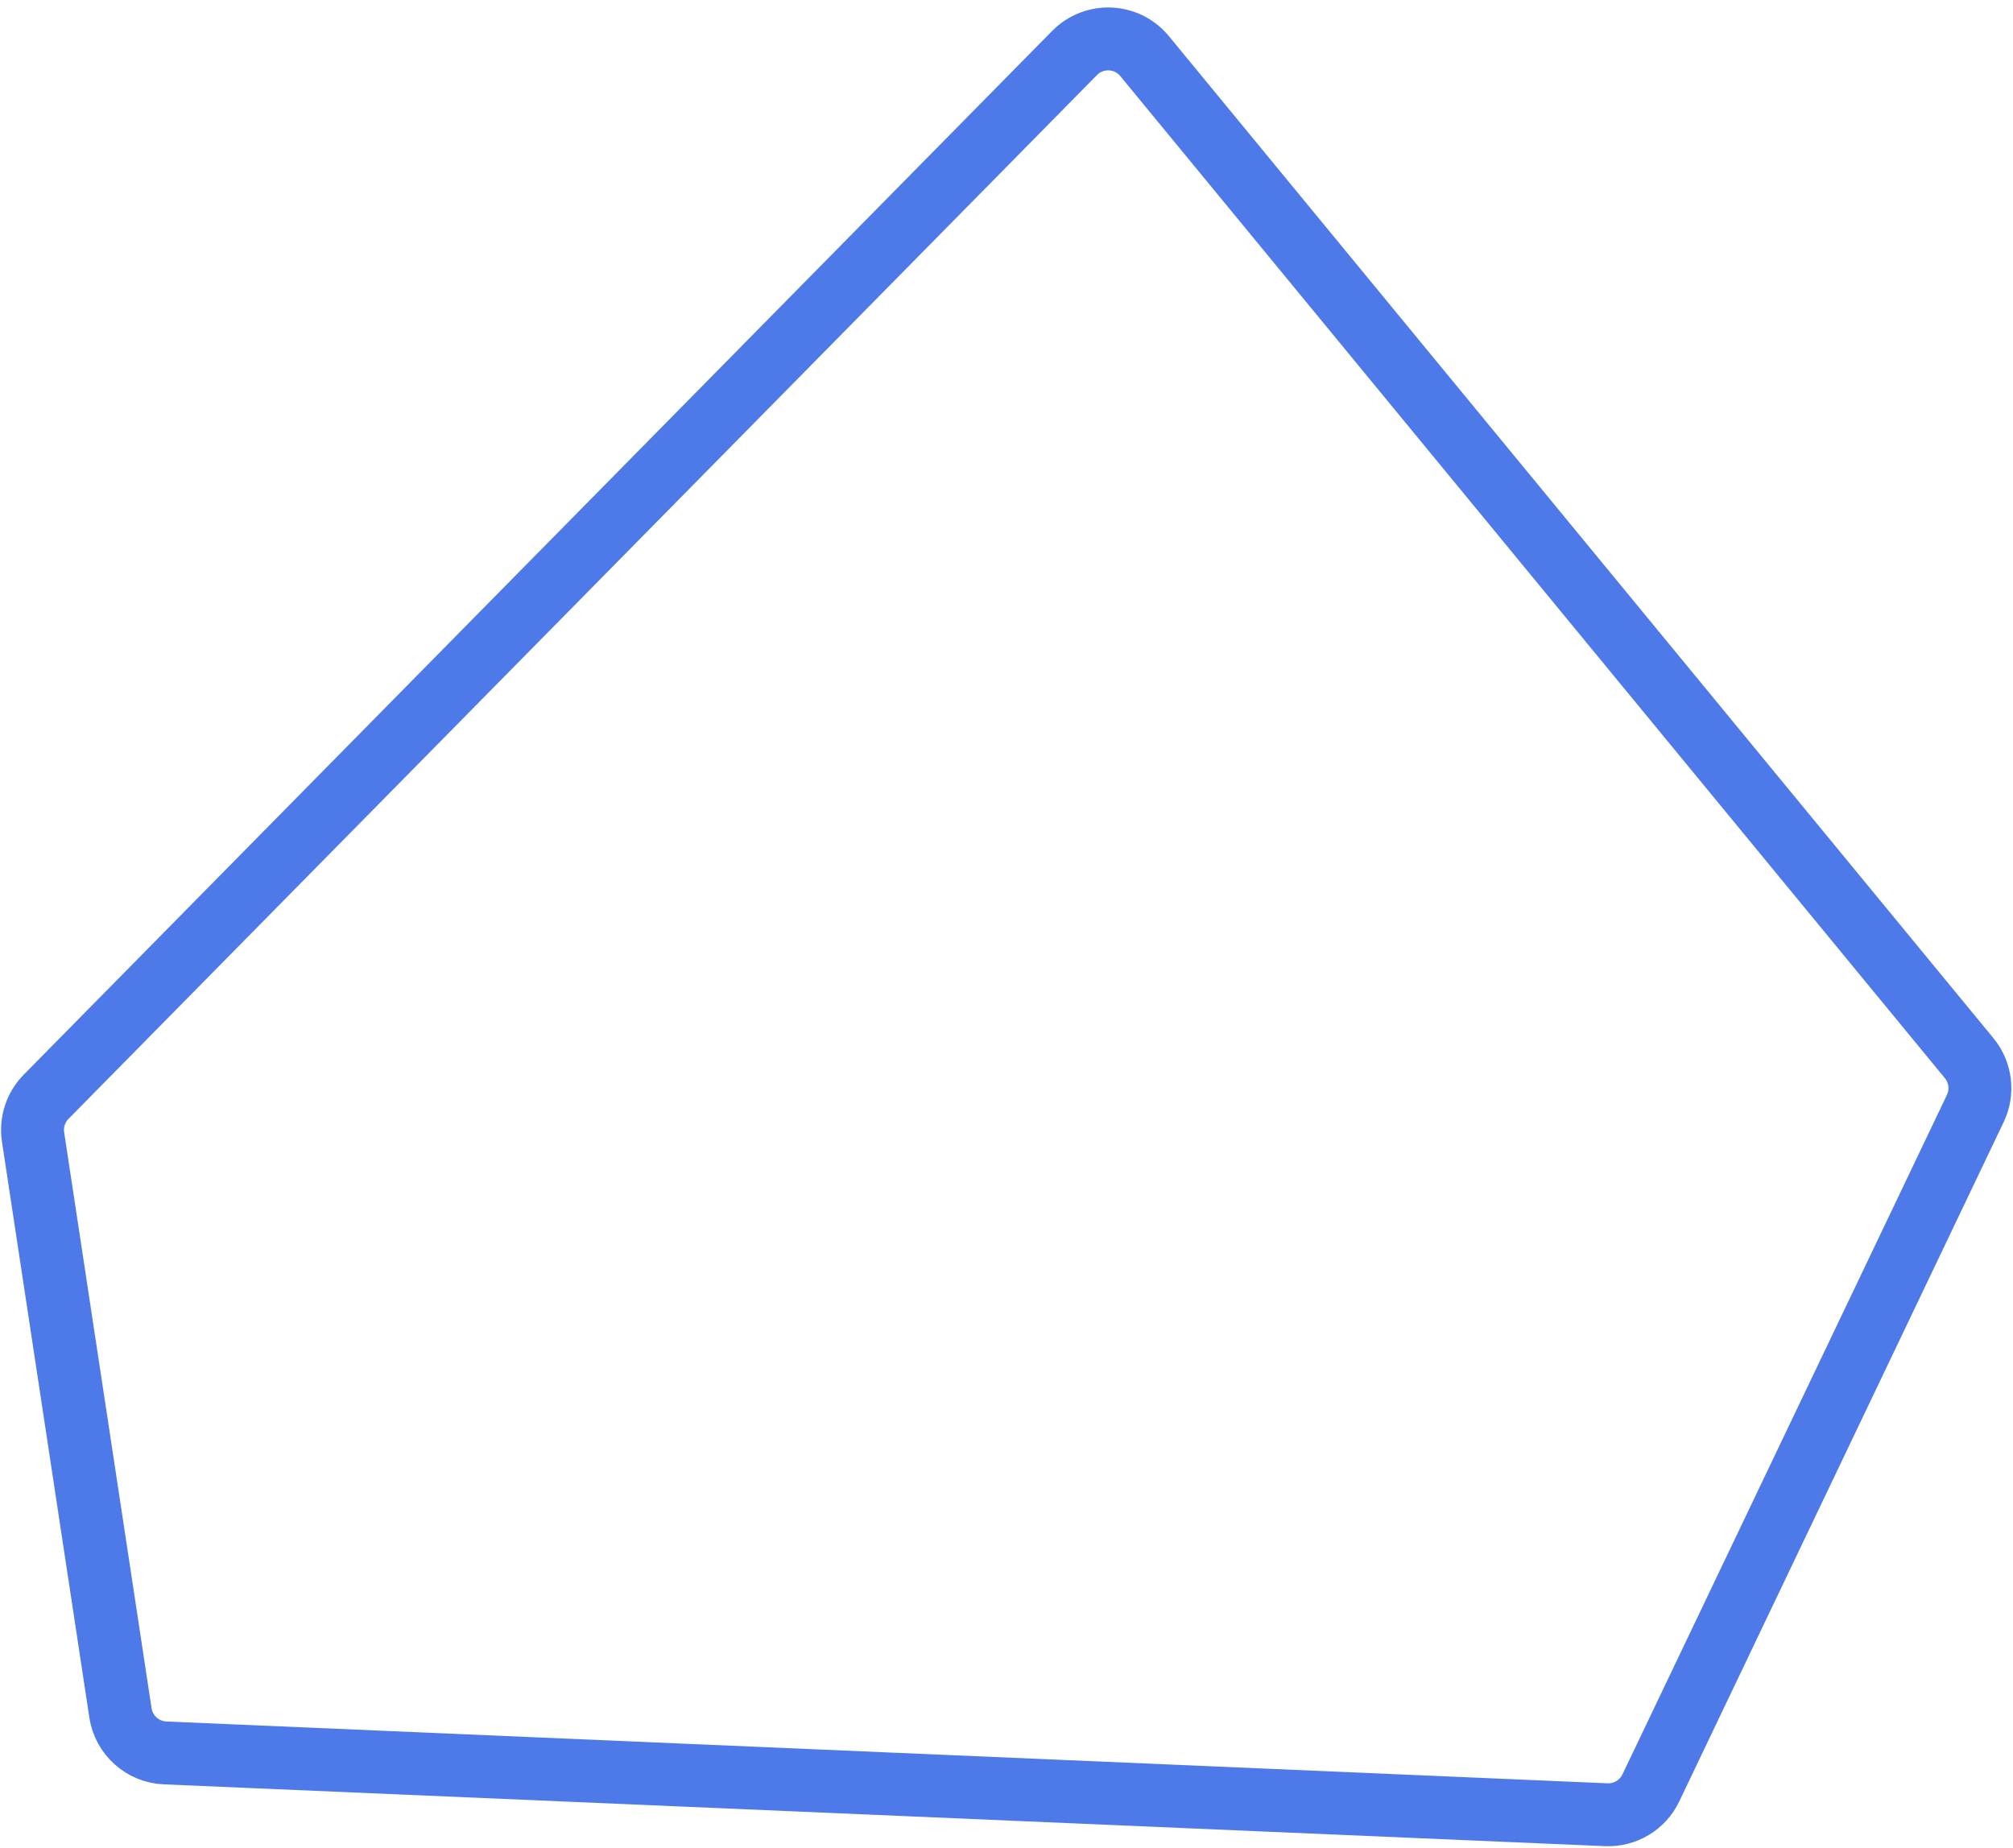 <svg width="256" height="235" viewBox="0 0 256 235" fill="none" xmlns="http://www.w3.org/2000/svg">
<path d="M5.863 139.476L136.656 6.739C139.155 4.203 143.301 4.388 145.563 7.138L250.425 134.567C251.906 136.367 252.211 138.862 251.206 140.965L209.943 227.368C208.906 229.538 206.674 230.88 204.271 230.777L20.993 222.917C18.127 222.794 15.748 220.659 15.318 217.823L4.204 144.588C3.92 142.718 4.535 140.824 5.863 139.476Z" stroke="#4E79E9" stroke-width="8"/>
</svg>
